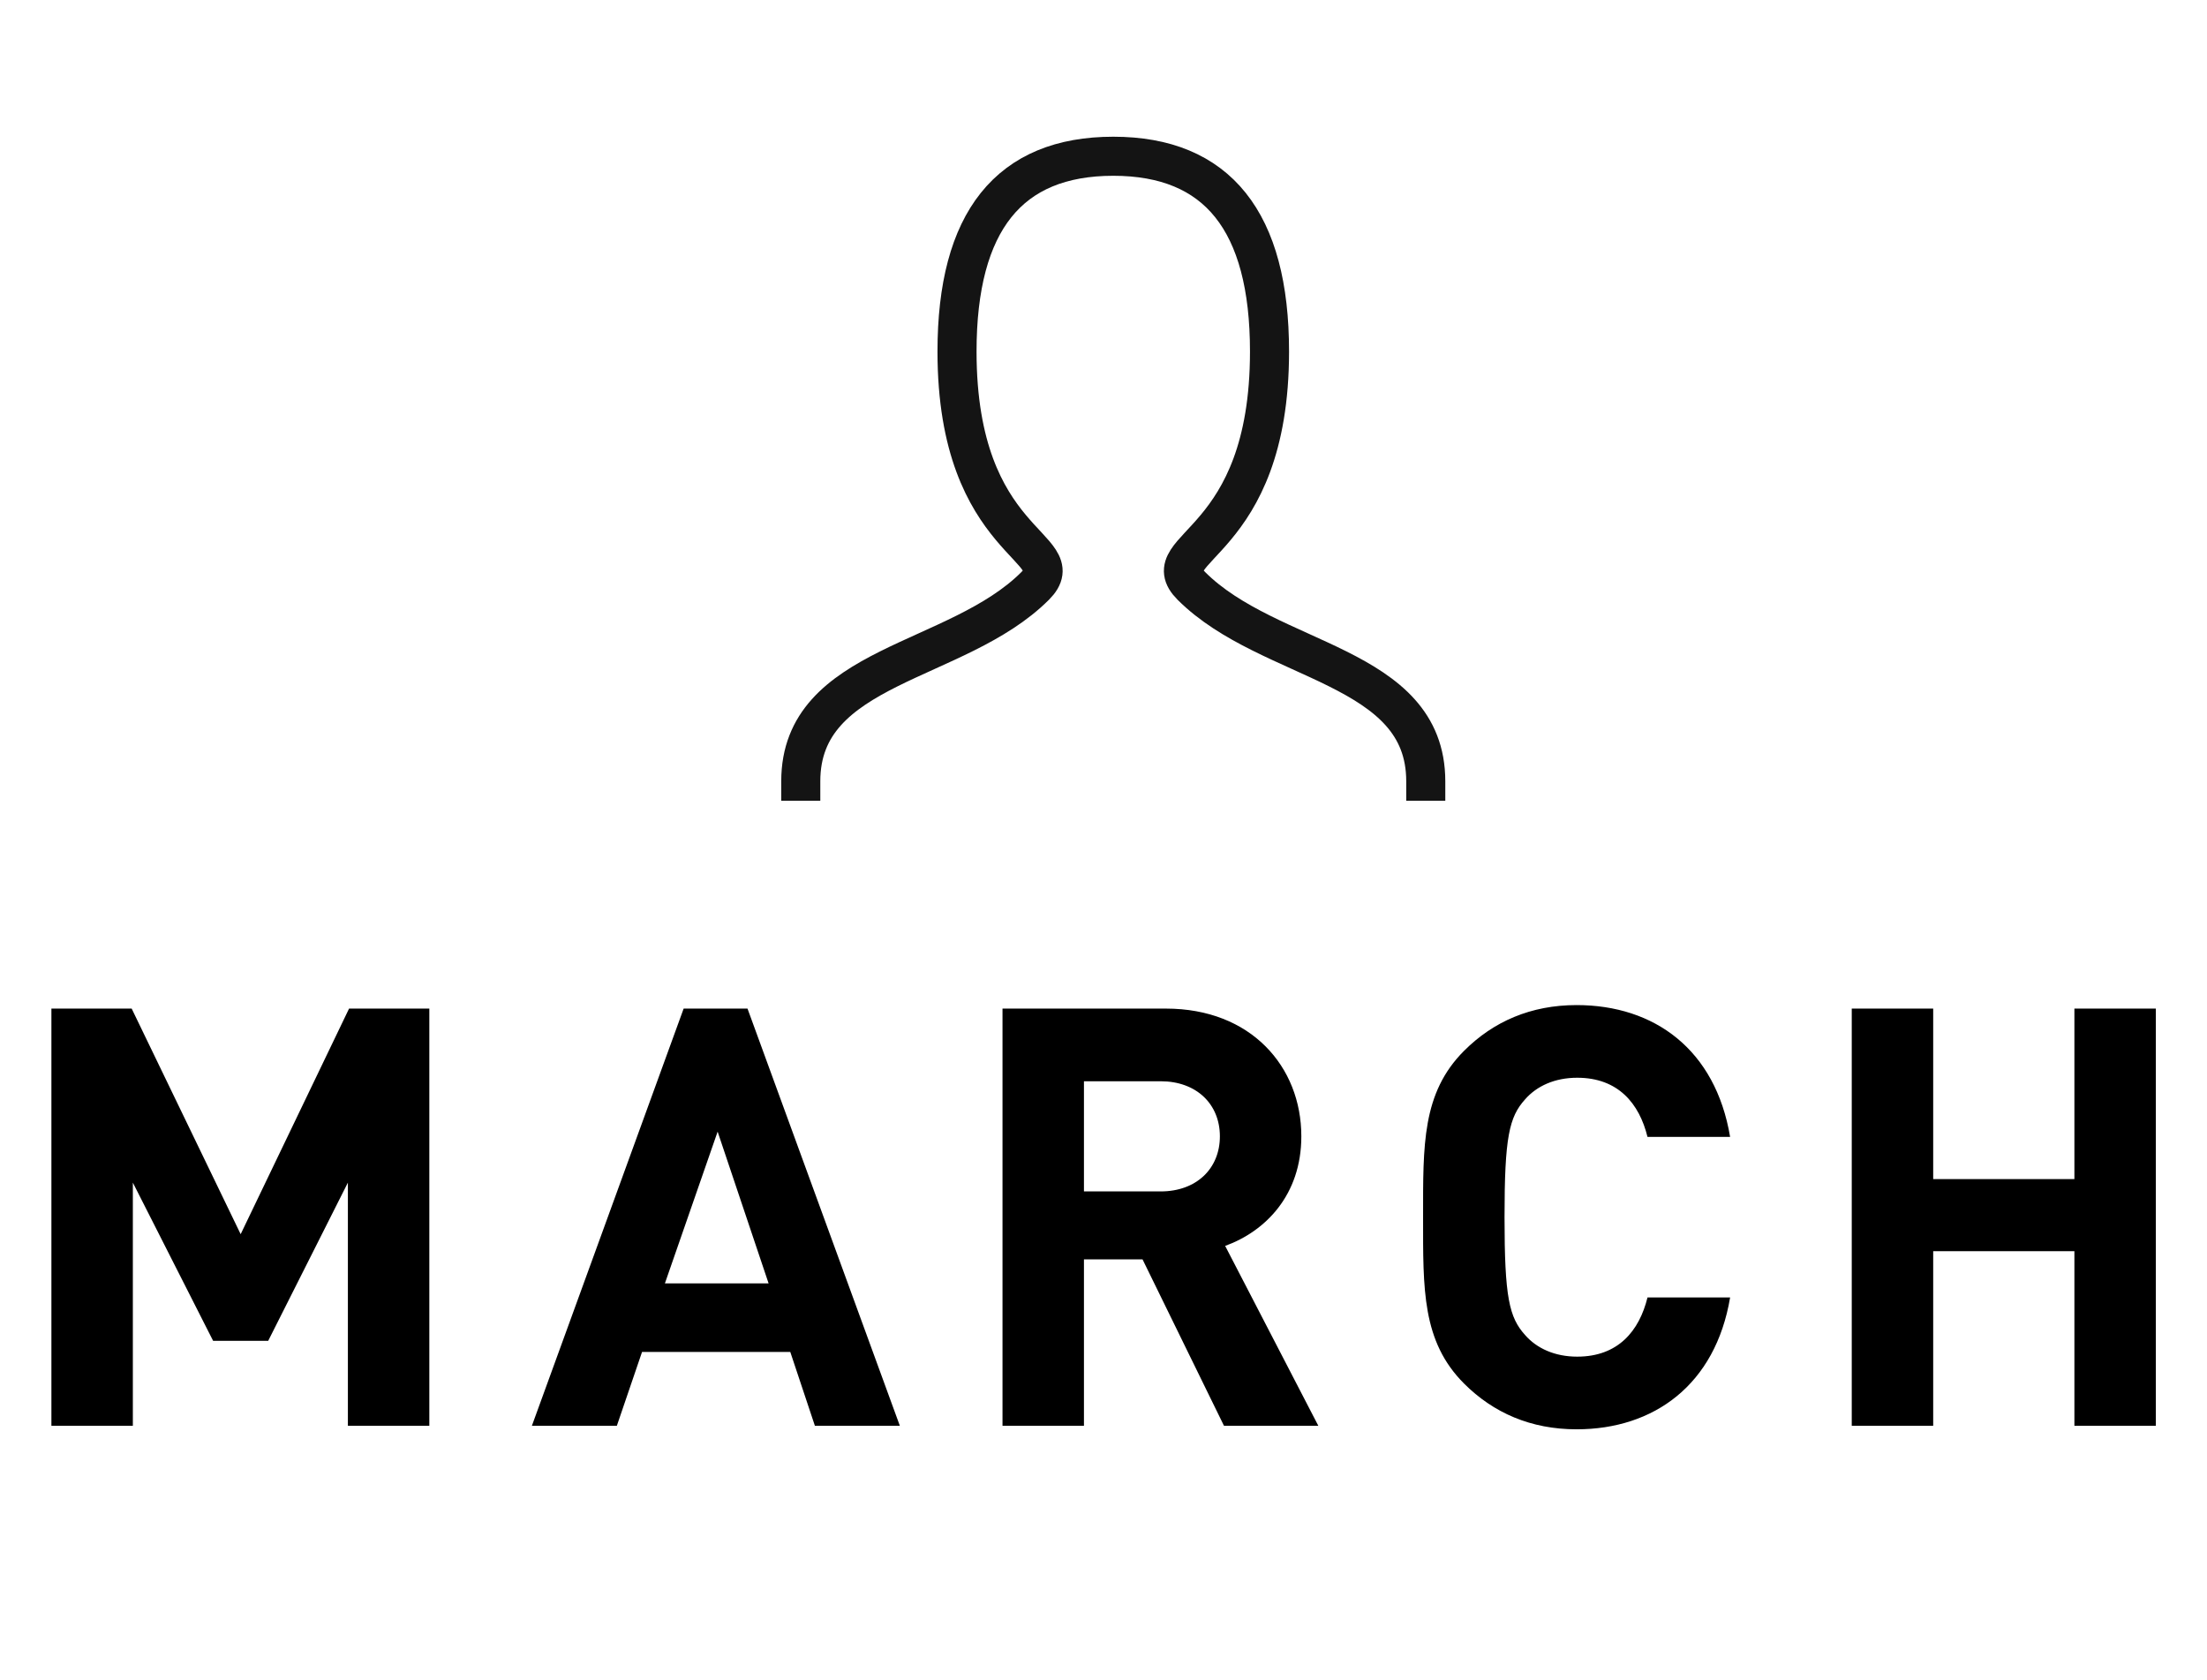<svg width="113" height="86" viewBox="0 0 113 86" fill="none" xmlns="http://www.w3.org/2000/svg">
<path d="M41 40C41 34 49 34 53 30C55 28 49 28 49 18C49 11.334 51.666 8 57 8C62.334 8 65 11.334 65 18C65 28 59 28 61 30C65 34 73 34 73 40" stroke="#141414" stroke-width="2" stroke-linecap="square"/>
<path d="M21.982 73V51.64H17.872L12.322 63.19L6.742 51.64H2.632V73H6.802V60.55L10.912 68.65H13.732L17.812 60.55V73H21.982ZM46.073 73L38.273 51.64H35.003L27.233 73H31.583L32.873 69.22H40.463L41.723 73H46.073ZM39.353 65.71H34.043L36.743 57.94L39.353 65.71ZM67.499 73L62.729 63.79C64.799 63.04 66.629 61.18 66.629 58.18C66.629 54.61 64.049 51.64 59.699 51.64H51.329V73H55.499V64.48H58.499L62.669 73H67.499ZM62.459 58.18C62.459 59.83 61.259 61 59.429 61H55.499V55.36H59.429C61.259 55.36 62.459 56.53 62.459 58.18ZM88.583 66.43H84.353C83.933 68.14 82.853 69.46 80.753 69.46C79.613 69.46 78.683 69.04 78.083 68.35C77.273 67.45 77.033 66.43 77.033 62.32C77.033 58.21 77.273 57.19 78.083 56.29C78.683 55.6 79.613 55.18 80.753 55.18C82.853 55.18 83.933 56.5 84.353 58.21H88.583C87.833 53.74 84.713 51.46 80.723 51.46C78.383 51.46 76.463 52.3 74.963 53.8C72.803 55.96 72.863 58.63 72.863 62.32C72.863 66.01 72.803 68.68 74.963 70.84C76.463 72.34 78.383 73.18 80.723 73.18C84.683 73.18 87.833 70.9 88.583 66.43ZM110.381 73V51.64H106.211V60.37H98.981V51.64H94.811V73H98.981V64.06H106.211V73H110.381Z" fill="black"/>
</svg>
